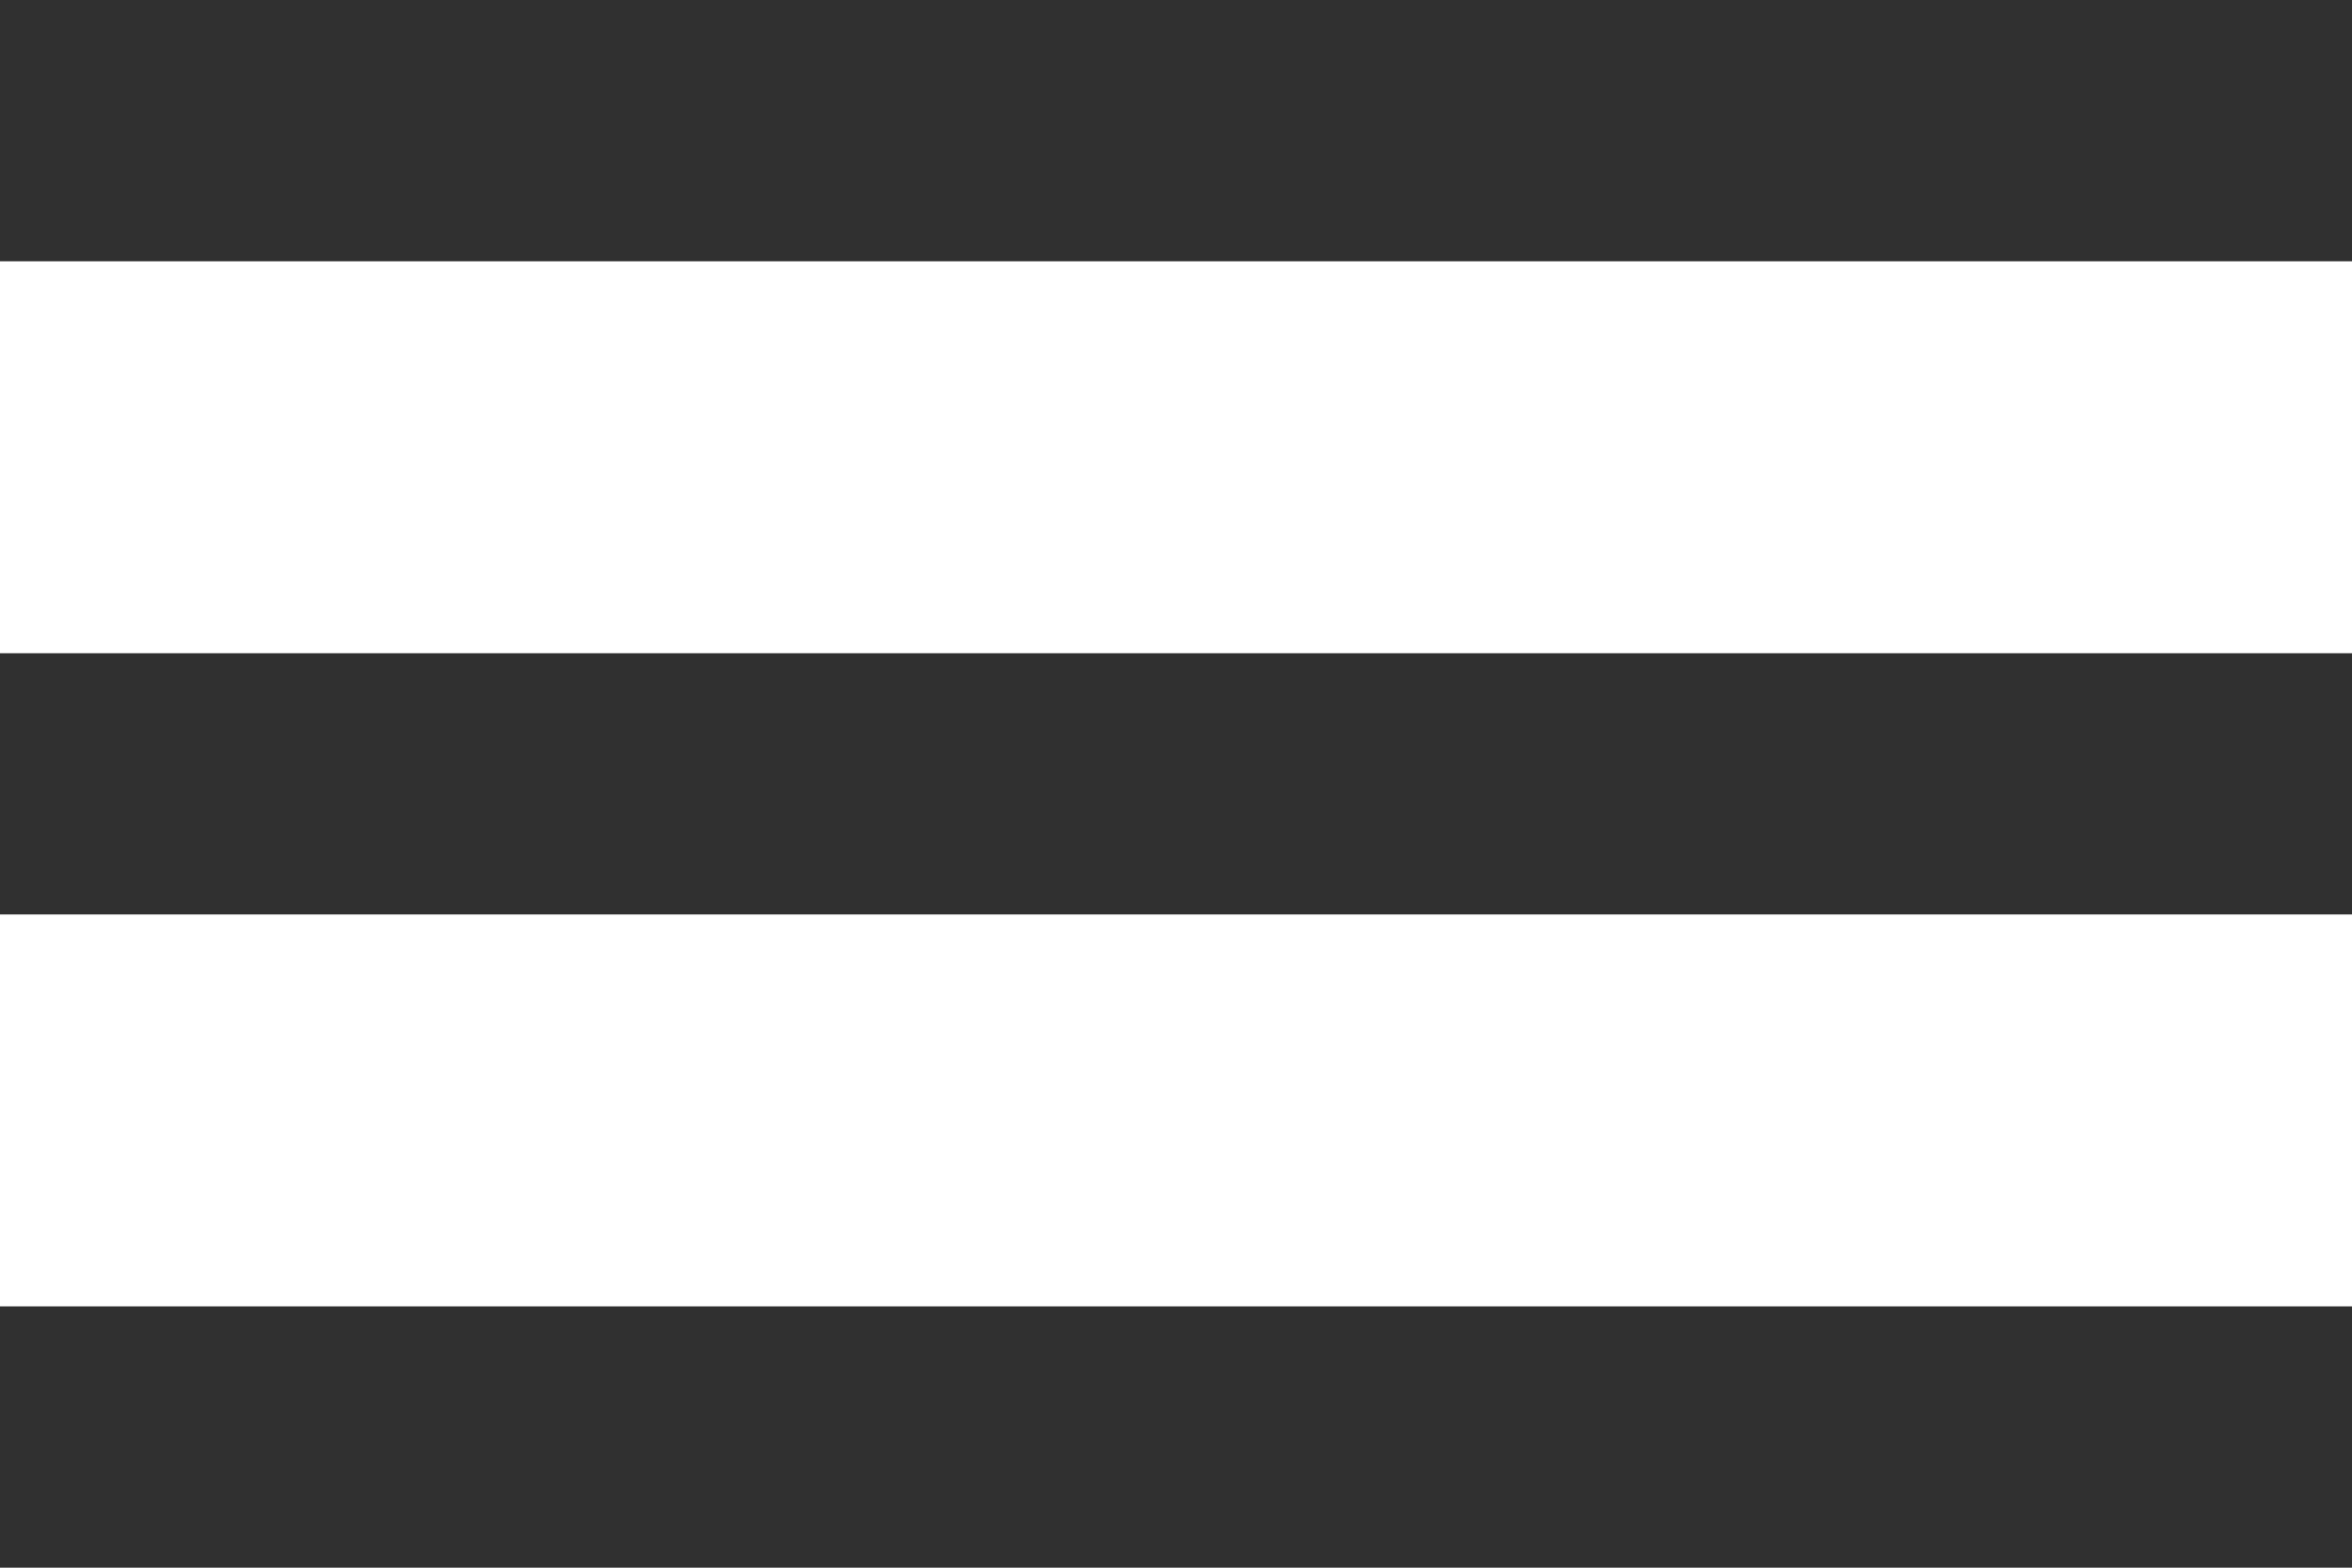 <?xml version="1.0" encoding="utf-8"?>
<svg width="18px" height="12px" viewbox="0 0 18 12" version="1.1" xmlns:xlink="http://www.w3.org/1999/xlink" xmlns="http://www.w3.org/2000/svg">
  <g id="Group-3-Copy">
    <path d="M0 2L0 0L18 0L18 2L0 2ZM18 7L0 7L0 5L18 5L18 7ZM18 12L0 12L0 10L18 10L18 12Z" id="Combined-Shape" fill="#303030" fill-rule="evenodd" stroke="none" />
  </g>
</svg>